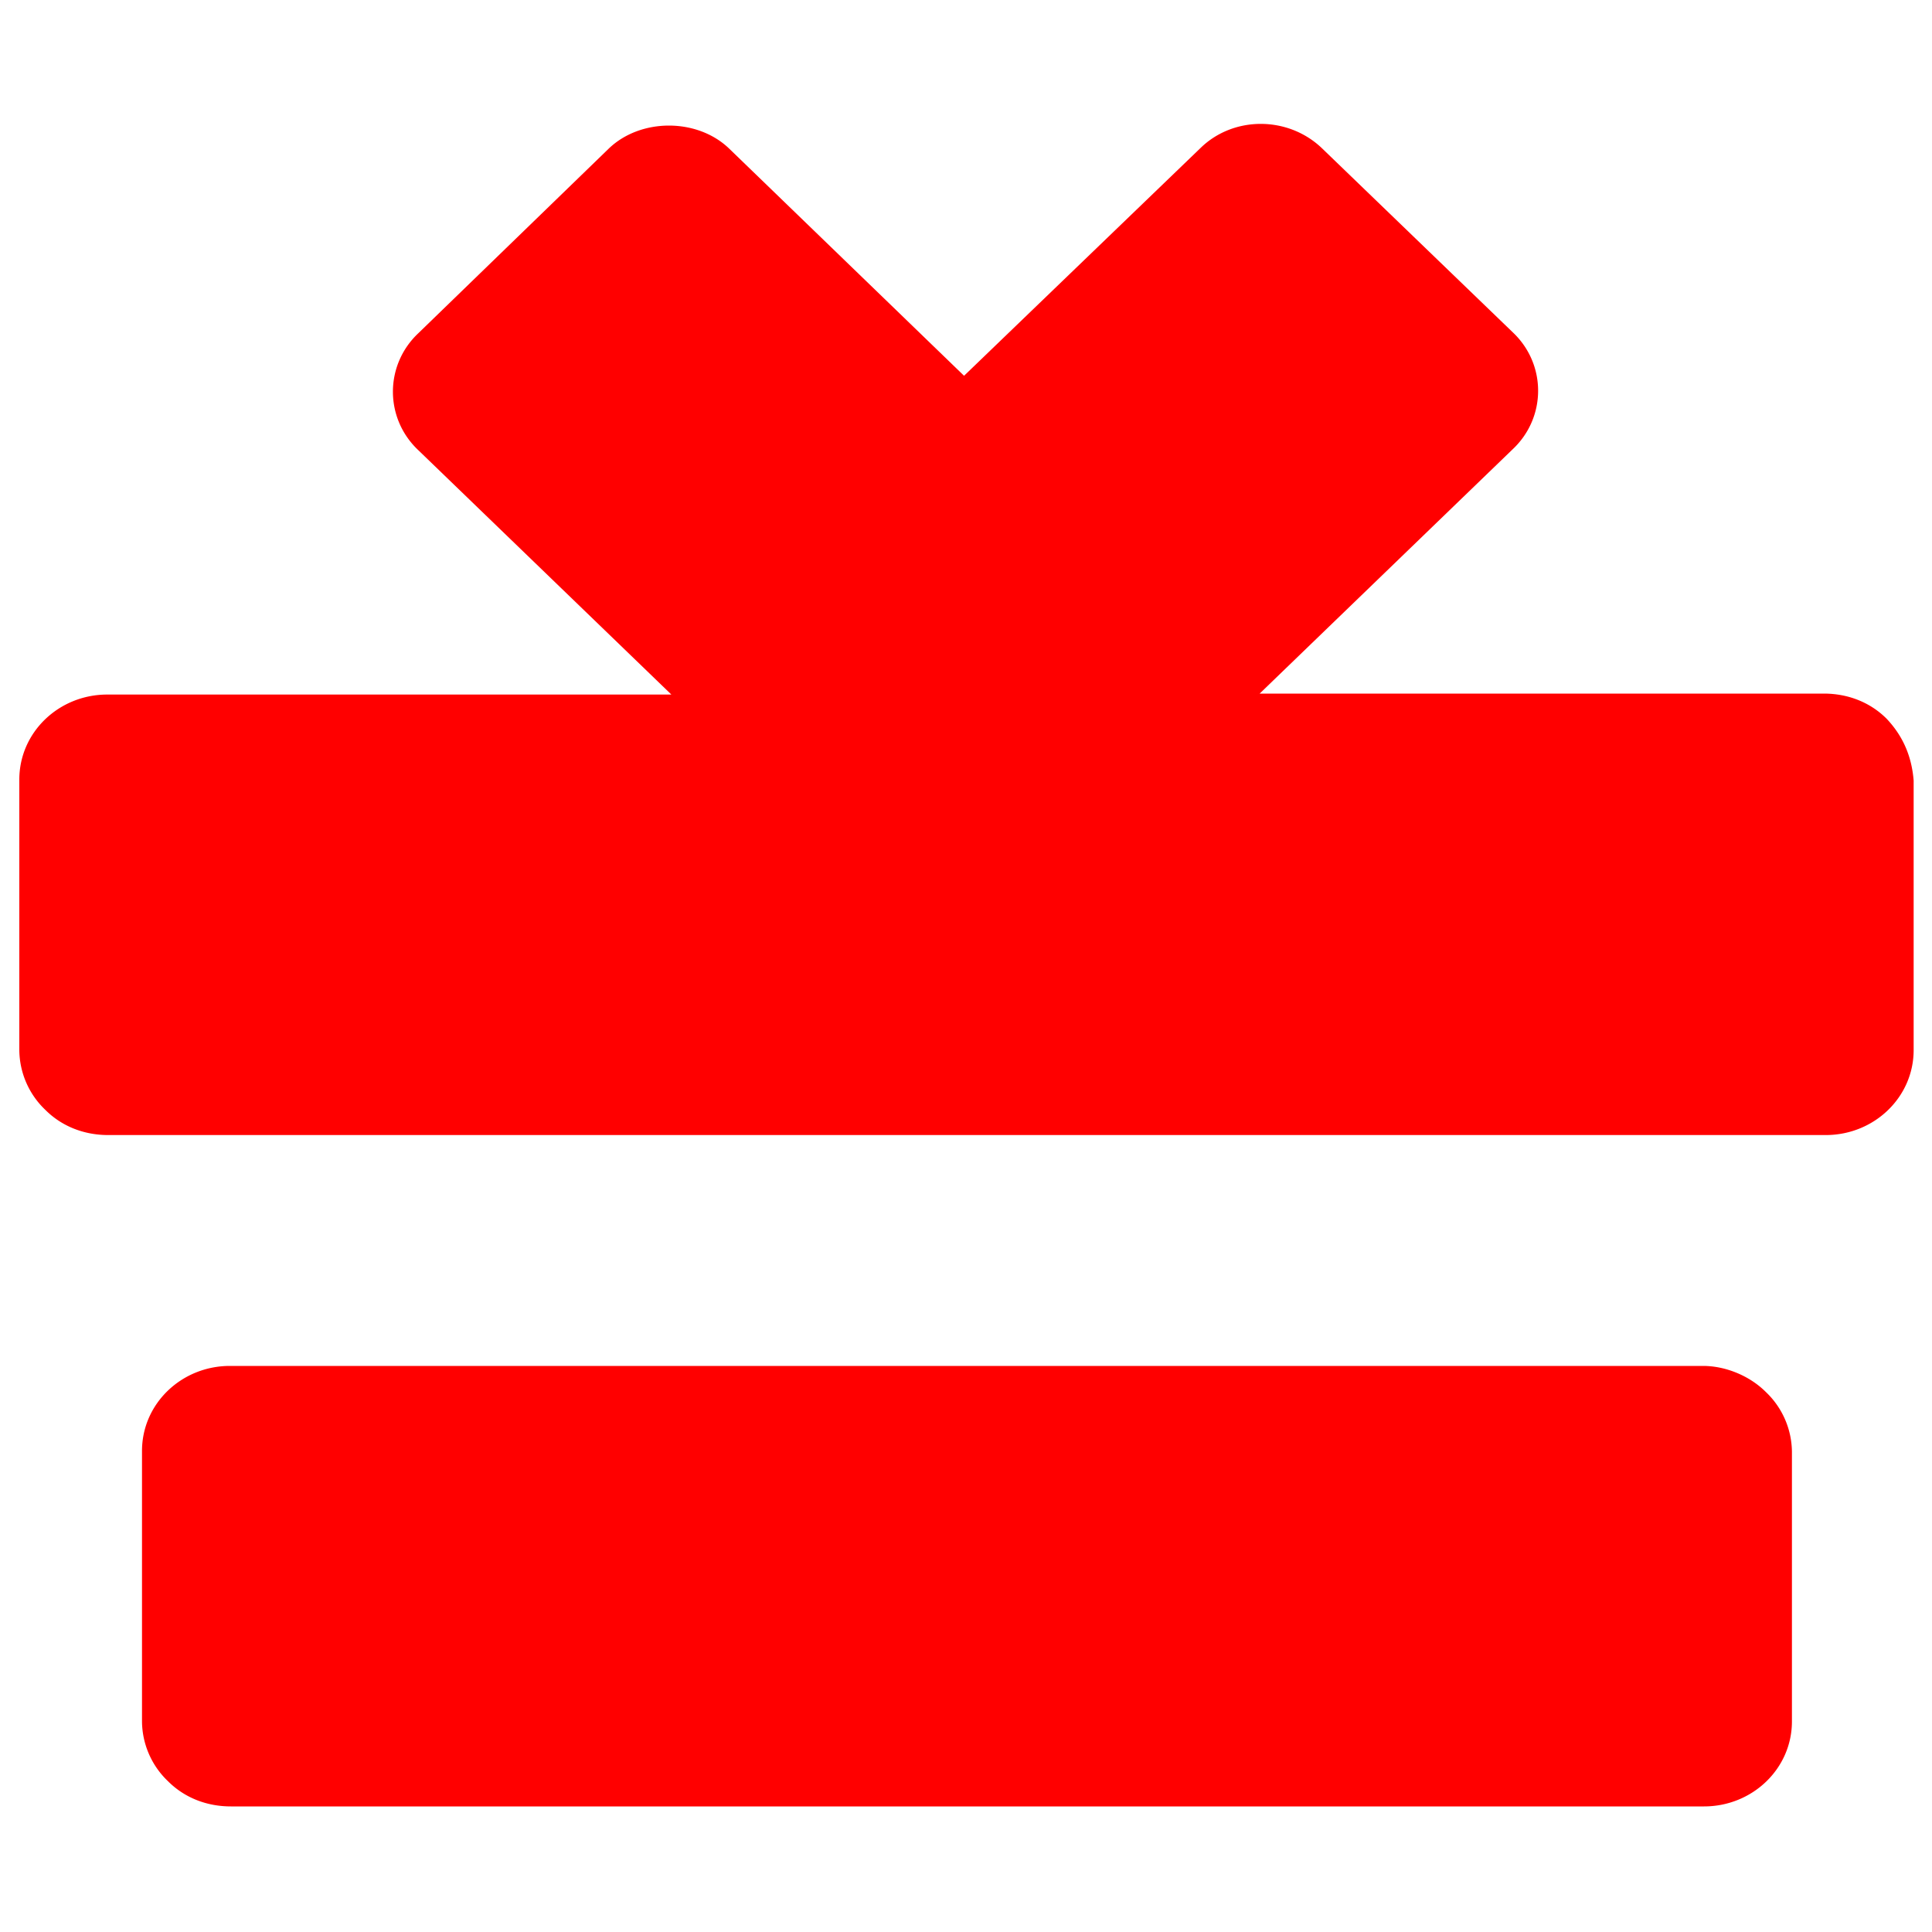 <svg xmlns="http://www.w3.org/2000/svg" viewBox="0 0 200 200" fill="red" xmlns:v="https://vecta.io/nano"><path d="M176.3 141.4H23.8c-5 0-9.1 3.9-9.1 8.8v28a8.64 8.64 0 0 0 2.7 6.2c1.7 1.7 4 2.6 6.5 2.6h152.5c5 0 9.1-3.9 9.1-8.8v-27.9a8.64 8.64 0 0 0-2.7-6.2c-1.7-1.7-4.2-2.7-6.5-2.7zm19-67c-1.7-1.7-4-2.6-6.5-2.6h-58.4l26.2-25.3c3.5-3.3 3.5-8.8 0-12.1l-19.8-19.1c-3.5-3.3-9.1-3.3-12.5 0L99.8 38.9 75.5 15.4c-3.3-3.2-9.2-3.2-12.5 0L43.3 34.5c-3.5 3.3-3.5 8.8 0 12.1l26.2 25.3H11.1c-5 0-9.1 3.9-9.1 8.8v28a8.64 8.64 0 0 0 2.7 6.2c1.7 1.7 4 2.6 6.5 2.6H189c5 0 9.1-3.9 9.1-8.8V80.8c-.2-2.5-1.1-4.6-2.8-6.4z"/></svg>